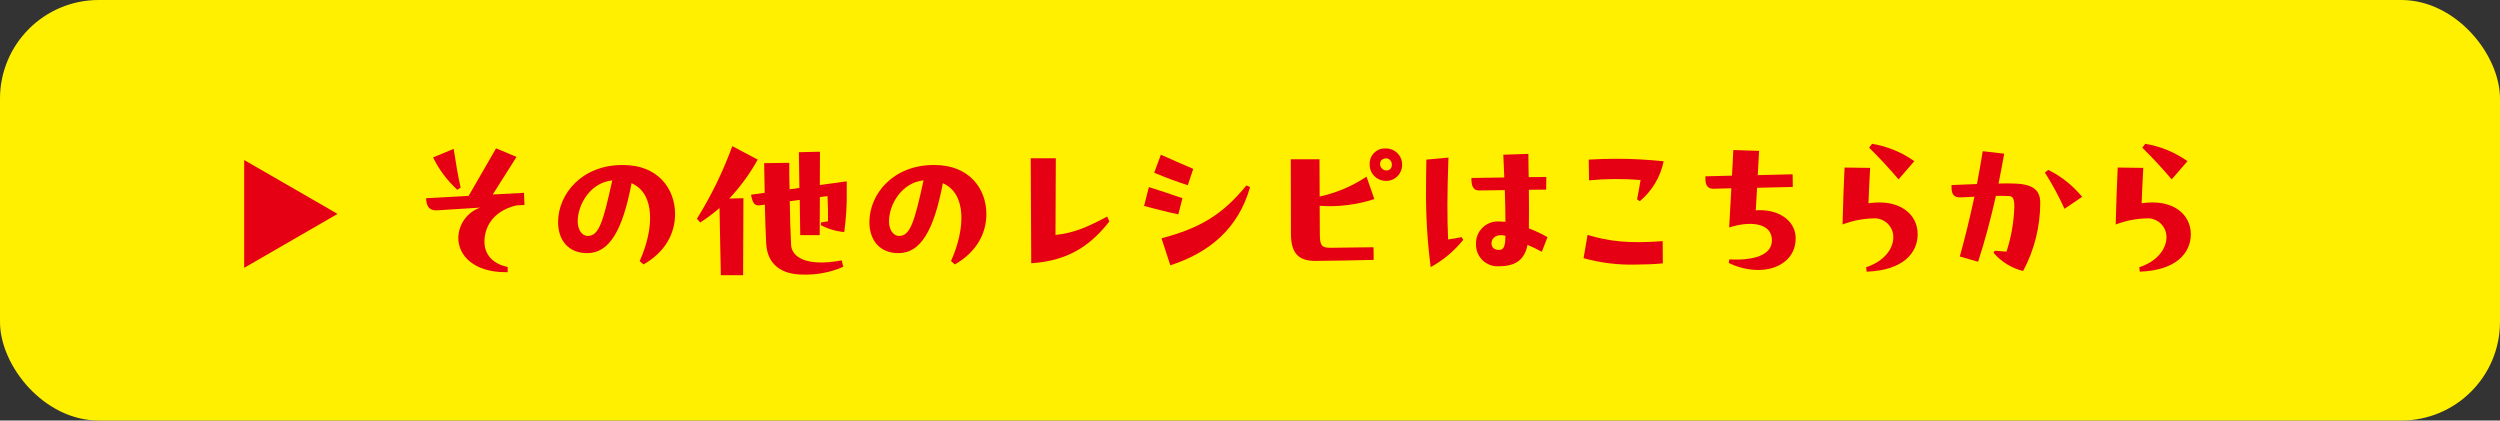 <?xml version="1.0" encoding="UTF-8"?>
<svg id="b" data-name="レイヤー 2" xmlns="http://www.w3.org/2000/svg" width="487.384" height="81.982" viewBox="0 0 487.384 81.982">
  <rect x="0" y="0" width="487.384" height="81.982" fill="#333333" stroke="none"/>
  <defs>
    <style>
      .u {
        fill: #e60013;
      }

      .v {
        fill: #fff000;
      }
    </style>
  </defs>
  <g id="c" data-name="レイヤー 1">
    <g id="d" data-name="グループ 276">
      <g id="e" data-name="グループ 275">
        <rect id="f" data-name="長方形 174" class="v" width="487.384" height="81.982" rx="19.239" ry="19.239"/>
        <path id="g" data-name="パス 1678" class="u" d="M98.972,52.044v1.018h-.453c-5.961,0-9.168-3.121-9.168-6.668.038-2.667,1.734-5.027,4.249-5.915l-8.455.527c-1.231.032-2.041-.527-2.073-2.365l8.293-.46,5.345-9.265,3.985,1.676-4.633,7.325,6.09-.328.1,2.365-1.651.1c-4.73,1.182-6.156,4.435-6.156,7.063,0,2.431,1.523,4.3,4.535,4.928M89.157,37c-1.96-1.786-3.564-3.926-4.729-6.308l4.017-1.675c.485,3.121.842,5.354,1.36,7.555l-.648.428Z"/>
        <path id="h" data-name="パス 1679" class="u" d="M121.5,32.168c6.771,0,10.107,4.633,10.107,9.56,0,3.745-1.879,7.392-6.155,9.823l-.745-.657c2.786-6.176,3.11-13.141-1.587-15.177-1.75,9.3-4.373,13.632-8.65,13.632-3.725,0-5.669-2.594-5.669-6.044,0-5.486,4.634-11.137,12.538-11.137h.161ZM119.363,35.158c-4.31.46-6.739,4.73-6.739,8.016,0,1.577.811,2.825,1.977,2.825,2.138,0,2.979-2.661,4.762-10.841"/>
        <path id="i" data-name="パス 1680" class="u" d="M147.721,31.117c-1.53,2.746-3.39,5.295-5.539,7.589l2.753-.065-.065,15.012h-4.341l-.259-13.107c-1.18,1.035-2.436,1.979-3.758,2.825l-.647-.723c2.784-4.468,5.096-9.213,6.9-14.159l4.956,2.628ZM160.063,43.371l1.361-.23c.032-1.446,0-2.727-.1-4.928l-1.491.2-.032,7.425h-3.79l-.1-6.866-1.944.262c.032,2.957.13,5.913.259,8.509.13,2.365,2.915,4.3,9.88,3.023l.292,1.248c-2.499,1.09-5.212,1.607-7.937,1.511-3.887,0-6.9-1.806-7.094-6.11-.1-2-.194-4.731-.259-7.523l-.972.13c-.907.132-1.425-.294-1.717-2.069l2.657-.361-.1-5.782,4.892-.066c0,1.577,0,3.351.064,5.158l1.912-.263-.1-6.964,4.114-.1-.033,6.5,5.248-.724v1.709c.052,2.735-.11,5.47-.485,8.18-1.596-.146-3.148-.604-4.568-1.347l.043-.522Z"/>
        <path id="j" data-name="パス 1681" class="u" d="M182.19,32.168c6.771,0,10.107,4.633,10.107,9.56,0,3.745-1.879,7.392-6.155,9.823l-.745-.657c2.786-6.176,3.11-13.141-1.587-15.177-1.75,9.3-4.373,13.632-8.65,13.632-3.725,0-5.669-2.594-5.669-6.044,0-5.486,4.633-11.137,12.537-11.137h.162ZM180.052,35.158c-4.309.46-6.738,4.73-6.738,8.016,0,1.577.81,2.825,1.976,2.825,2.138,0,2.98-2.661,4.762-10.841"/>
        <path id="k" data-name="パス 1682" class="u" d="M216.268,43.174c-3.175,4.041-7.354,7.654-15.226,8.147l-.1-20.466h4.892l-.062,14.945c3.758-.361,6.673-1.774,10.075-3.581l.421.955Z"/>
        <path id="l" data-name="パス 1683" class="u" d="M223.98,36.472c2.689.854,3.661,1.182,6.544,2.169l-.81,3.153c-2.689-.591-4.7-1.117-6.673-1.643l.939-3.679ZM226.313,30.164c.81.361,5.118,2.267,6.316,2.76l-1.068,3.186c-2.333-.755-4.244-1.478-6.544-2.43l1.296-3.516ZM226.442,46.464c7.451-2,11.792-4.5,16.554-10.315l.713.328c-2.333,8.213-8.067,12.812-15.55,15.244l-1.717-5.257Z"/>
        <path id="m" data-name="パス 1684" class="u" d="M267.773,48.2l.032,2.464c-2.721.066-8.908.2-11.306.2-2.948,0-4.827-1.052-4.827-5.289l-.032-14.521h5.6l.032,7.26c3.261-.708,6.36-2.023,9.136-3.876l1.523,4.369c-3.434,1.126-7.054,1.572-10.659,1.313l.033,5.585c0,2.333.486,2.629,2.268,2.6l8.2-.105ZM273.344,32.168c.011,1.696-1.354,3.079-3.049,3.091-.042 0-.084-0-.126-.002-1.727.009-3.134-1.384-3.143-3.111-0-.025,0-.05.001-.076-.106-1.62,1.121-3.019,2.741-3.125.145-.009.29-.008.434.004,1.718-.019,3.125,1.358,3.144,3.076.001.048,0,.095-.002.143M271.336,32.136c.064-.633-.397-1.198-1.03-1.262-.239-.024-.479.027-.687.145-.713.263-.68,1.314-.292,1.741.379.484,1.058.613,1.588.3.289-.214.448-.561.421-.92"/>
        <path id="n" data-name="パス 1685" class="u" d="M284.941,46.23l.324.525c-1.749,2.171-3.906,3.979-6.35,5.322-.64-4.978-.943-9.994-.906-15.013,0-1.84.032-3.91.064-5.947l4.309-.394c-.26,7.162-.26,11.958-.065,15.967.875-.132,1.684-.264,2.624-.46M300.587,49.087c-.902-.502-1.833-.952-2.787-1.347-.551,2.695-2.074,4.172-5.637,4.172-2.317.116-4.289-1.668-4.404-3.985-.006-.128-.007-.256-.002-.384-.071-2.343,1.77-4.3,4.112-4.372.108-.003.217-.003.326.003.389,0,.842.033,1.3.065,0-1.97-.065-4.106-.129-6.175l-4.925.065c-1.425.033-1.587-1.149-1.587-2.431l6.414-.1-.194-4.436,4.889-.162c0,1.445.033,2.989.065,4.533l3.434-.032-.032,2.464-3.369.035c.032,2.628.032,5.223,0,7.523,1.251.476,2.464,1.048,3.628,1.709l-1.102,2.855ZM293.493,45.966c-1.782-.46-2.721.46-2.721,1.446,0,.887.583,1.314,1.49,1.314,1.069,0,1.2-1.117,1.231-2.76"/>
        <path id="o" data-name="パス 1686" class="u" d="M309.5,45.8c4.147,1.249,7.97,1.709,14.643,1.215l.032,4.336c-1.879.165-3.693.231-5.345.231-3.412.088-6.819-.333-10.107-1.248l.777-4.534ZM309.792,35.156l-.064-4.041c1.749-.1,3.563-.164,5.377-.164,3.084.001,6.165.165,9.232.492-.625,3.05-2.271,5.796-4.665,7.786l-.518-.361c.2-.985.389-2,.68-3.778-3.343-.273-6.703-.251-10.042.066"/>
        <path id="p" data-name="パス 1687" class="u" d="M350.068,46.524c0,3.745-3.143,6.11-7.322,6.11-1.99-.024-3.949-.496-5.733-1.379l.129-.69c4.6.263,8.488-.755,8.293-3.941-.194-3.385-4.7-3.484-8.325-2.268l.421-7.654-3.564.1c-1.231-.033-1.49-.953-1.49-2v-.428l5.183-.131.26-4.994,5.021.166-.259,4.729,6.8-.164.033,2.464-6.965.165-.259,4.4c4.276-.33,7.645,1.872,7.775,5.223l.002.292Z"/>
        <path id="q" data-name="パス 1688" class="u" d="M373.857,45.638c0,3.613-2.753,7.063-9.945,7.326l-.1-.855c4.632-1.577,5.7-4.894,5.182-6.8-.437-1.75-2.093-2.912-3.887-2.728-2.018.057-4.011.457-5.895,1.183.064-3.482.259-8.081.389-11.1l4.988.066c-.13,2.365-.259,4.927-.324,6.9,6.025-.92,9.589,2.1,9.589,6.012M370.128,34.965c-1.813-2.136-3.822-4.3-5.733-6.177l.583-.755c2.963.493,5.775,1.65,8.228,3.384l-3.078,3.548Z"/>
        <path id="r" data-name="パス 1689" class="u" d="M397.753,39.593c-.011,4.62-1.157,9.166-3.336,13.239-2.245-.553-4.26-1.794-5.766-3.548l.226-.394c.745.066,1.556.131,2.3.165.916-2.804,1.429-5.724,1.524-8.673,0-1.479-.195-2.136-1.038-2.169-.939-.032-1.749-.032-2.559-.032-1,4.533-2.17,8.87-3.466,12.844l-3.563-1.018c1.037-3.745,1.976-7.621,2.85-11.662-.809.032-1.587.065-2.494.13-1.684.1-1.976-.722-1.976-2.134v-.263l4.957-.2c.388-2.071.777-4.2,1.133-6.406l4.179.492c-.356,1.971-.713,3.91-1.1,5.815,1.134-.033,2.171-.033,2.981,0,4.114.1,5.15,1.544,5.15,3.811M399.311,33.118c2.55,1.265,4.802,3.056,6.608,5.256l-3.434,2.333c-1.11-2.44-2.387-4.8-3.822-7.064l.648-.525Z"/>
        <path id="s" data-name="パス 1690" class="u" d="M427.109,45.638c0,3.613-2.753,7.063-9.945,7.326l-.1-.855c4.632-1.577,5.7-4.894,5.182-6.8-.437-1.75-2.093-2.912-3.887-2.728-2.018.057-4.011.457-5.895,1.183.064-3.482.259-8.081.389-11.1l4.988.066c-.13,2.365-.259,4.927-.324,6.9,6.025-.92,9.589,2.1,9.589,6.012M423.38,34.965c-1.813-2.136-3.822-4.3-5.733-6.177l.583-.755c2.963.493,5.776,1.65,8.228,3.384l-3.078,3.548Z"/>
        <path id="t" data-name="パス 1691" class="u" d="M65.805,41.7l-18.199-10.5v21.012l18.199-10.512Z"/>
      </g>
    </g>
  </g>
</svg>